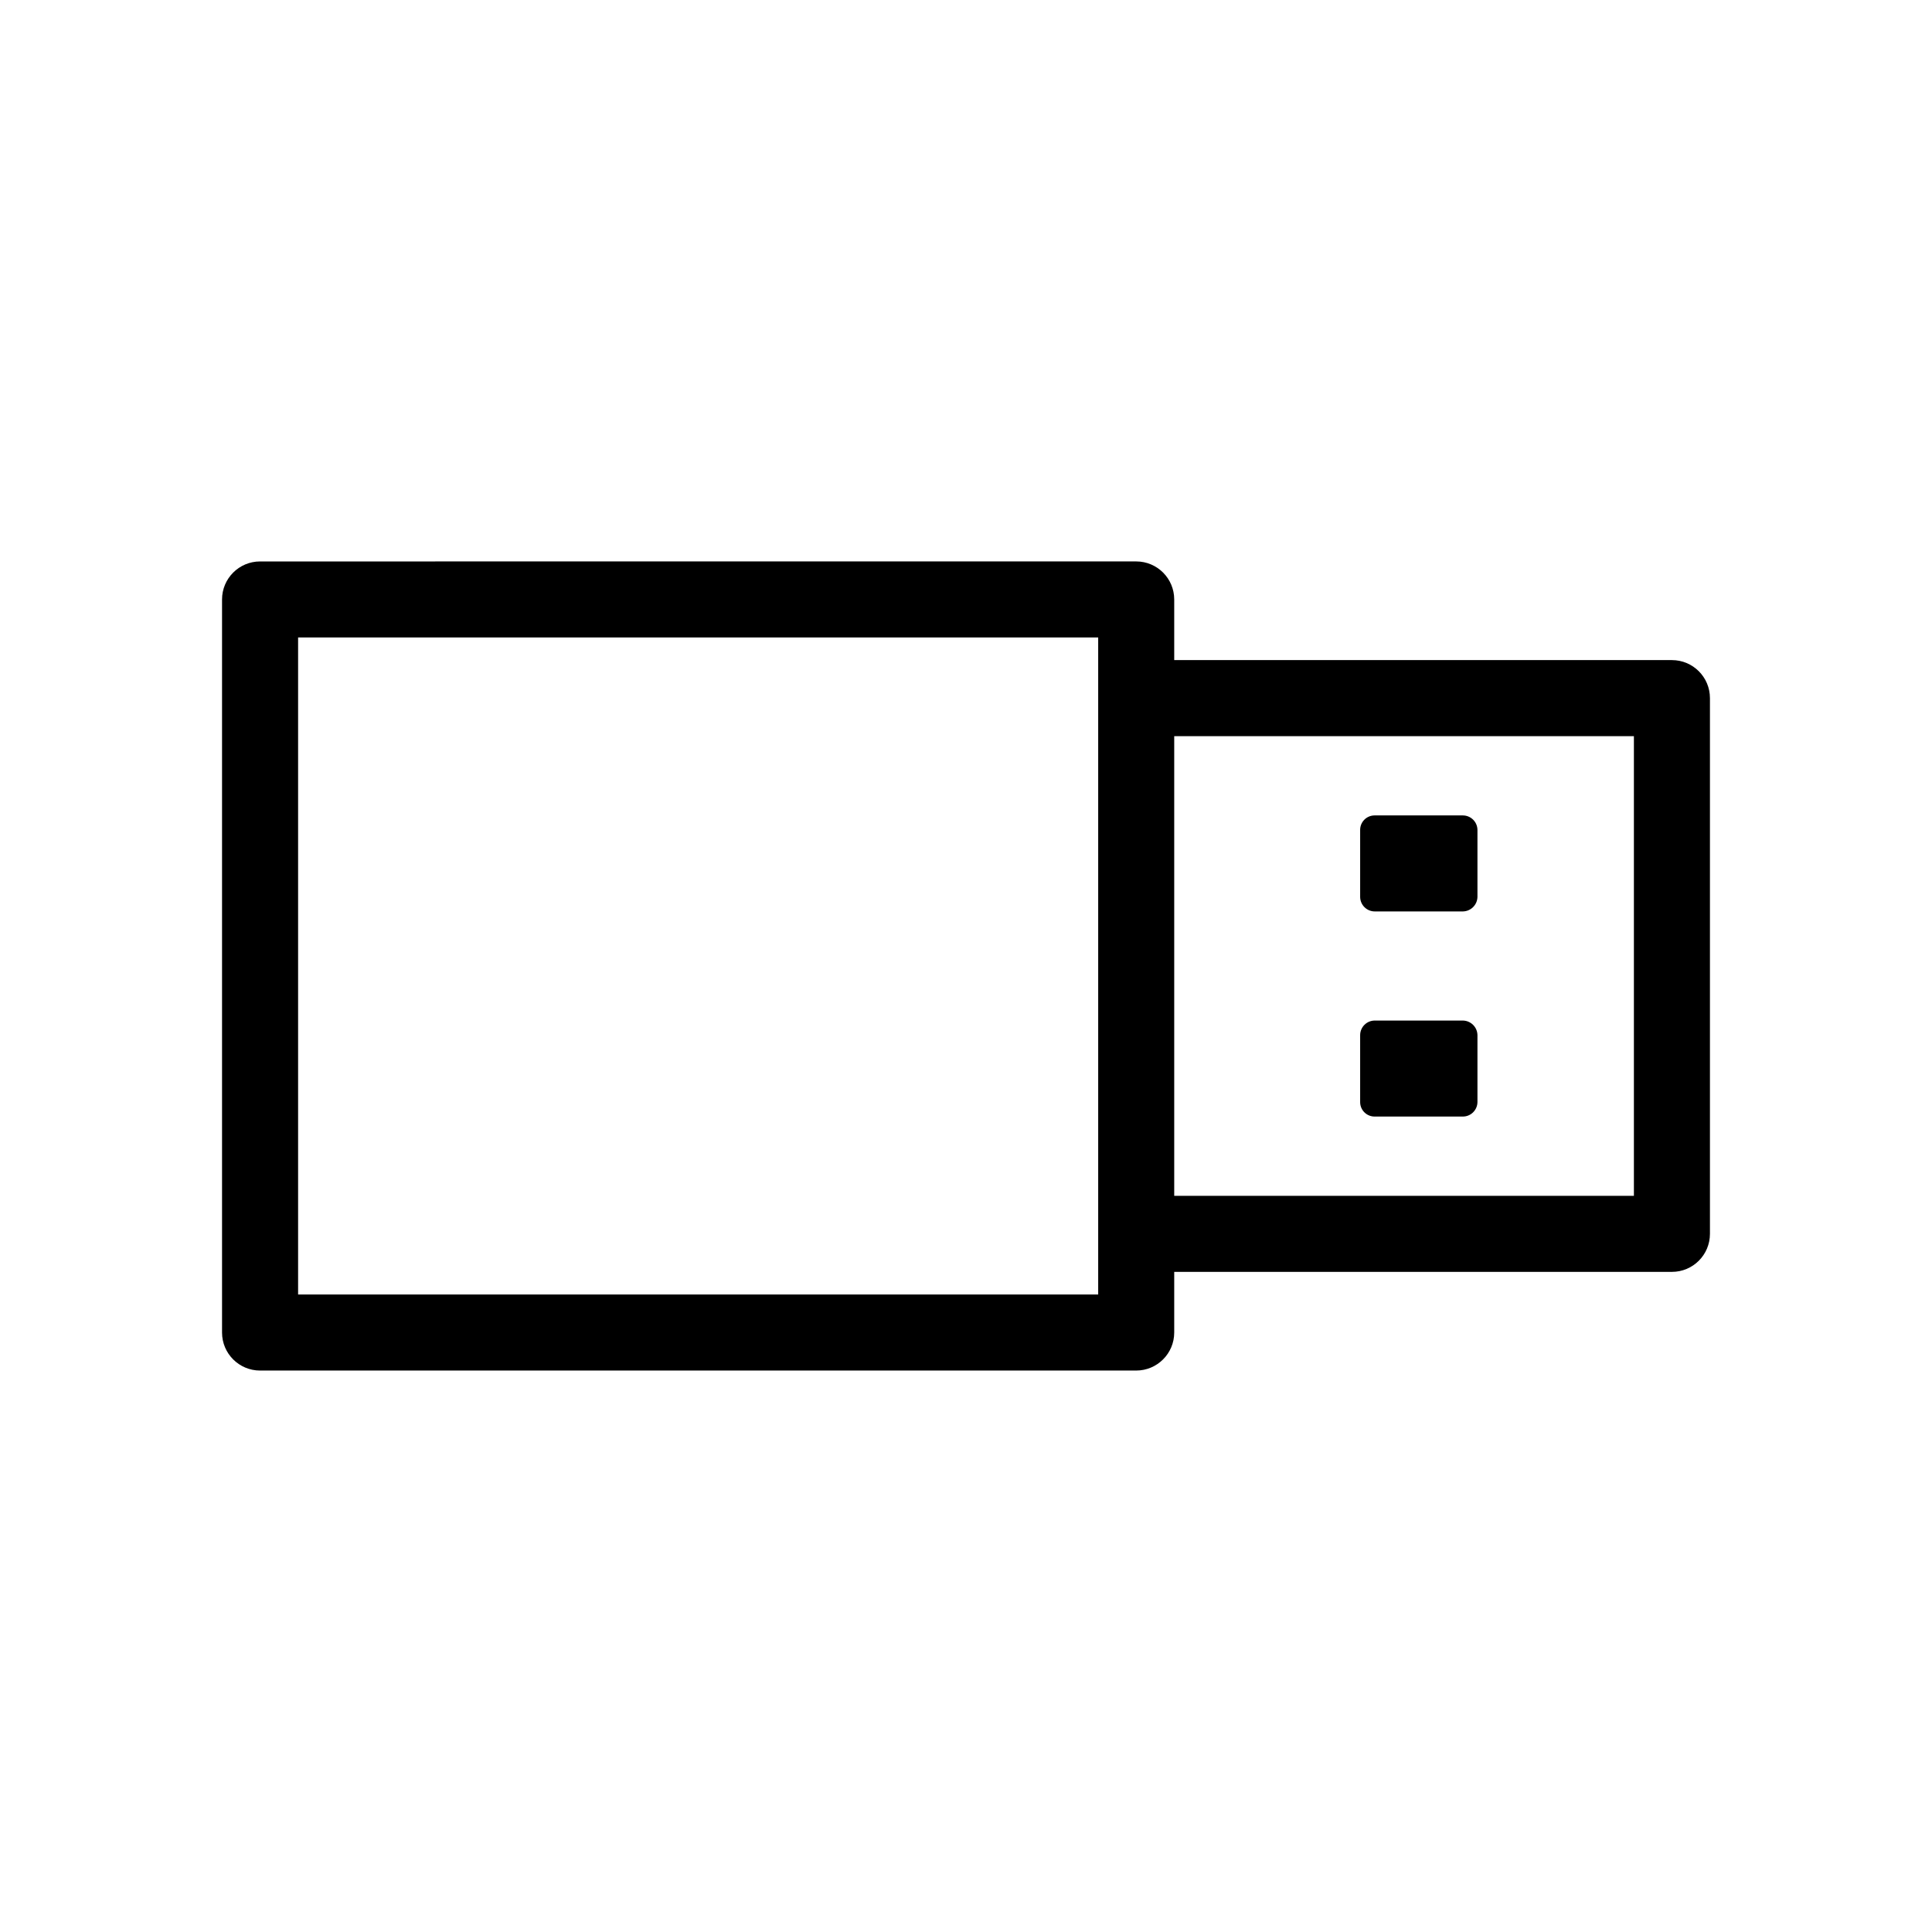 <?xml version="1.0" encoding="UTF-8"?>
<!-- Uploaded to: ICON Repo, www.svgrepo.com, Generator: ICON Repo Mixer Tools -->
<svg fill="#000000" width="800px" height="800px" version="1.1" viewBox="144 144 512 512" xmlns="http://www.w3.org/2000/svg">
 <g>
  <path d="m535.54 436.02v-17.684c-0.027-2.133-1.746-3.852-3.879-3.879h-23.328c-2.141 0-3.879 1.738-3.879 3.879v17.684 0.102c0.027 2.113 1.766 3.805 3.879 3.777h23.328c2.141 0.004 3.879-1.734 3.879-3.879z"/>
  <path d="m535.54 381.66v-17.684c0-2.144-1.738-3.879-3.879-3.879h-23.328-0.102c-2.113 0.027-3.805 1.766-3.777 3.879v17.684c0 2.144 1.738 3.879 3.879 3.879h23.328c2.129-0.027 3.852-1.75 3.879-3.879z"/>
  <path d="m455.18 497.13v-16.07h131.9c5.566 0 10.074-4.512 10.074-10.078v-141.97c0-5.566-4.512-10.078-10.074-10.078h-131.9v-16.07c0-5.566-4.512-10.078-10.078-10.078l-232.18 0.004c-5.566 0-10.078 4.512-10.078 10.078v194.27c0 5.566 4.512 10.074 10.078 10.074h232.18c5.566-0.004 10.078-4.512 10.078-10.078zm121.82-158.04v121.82h-121.82v-121.82zm-354 147.97v-174.12h212.03v174.12l-212.03-0.004z"/>
 </g>
</svg>